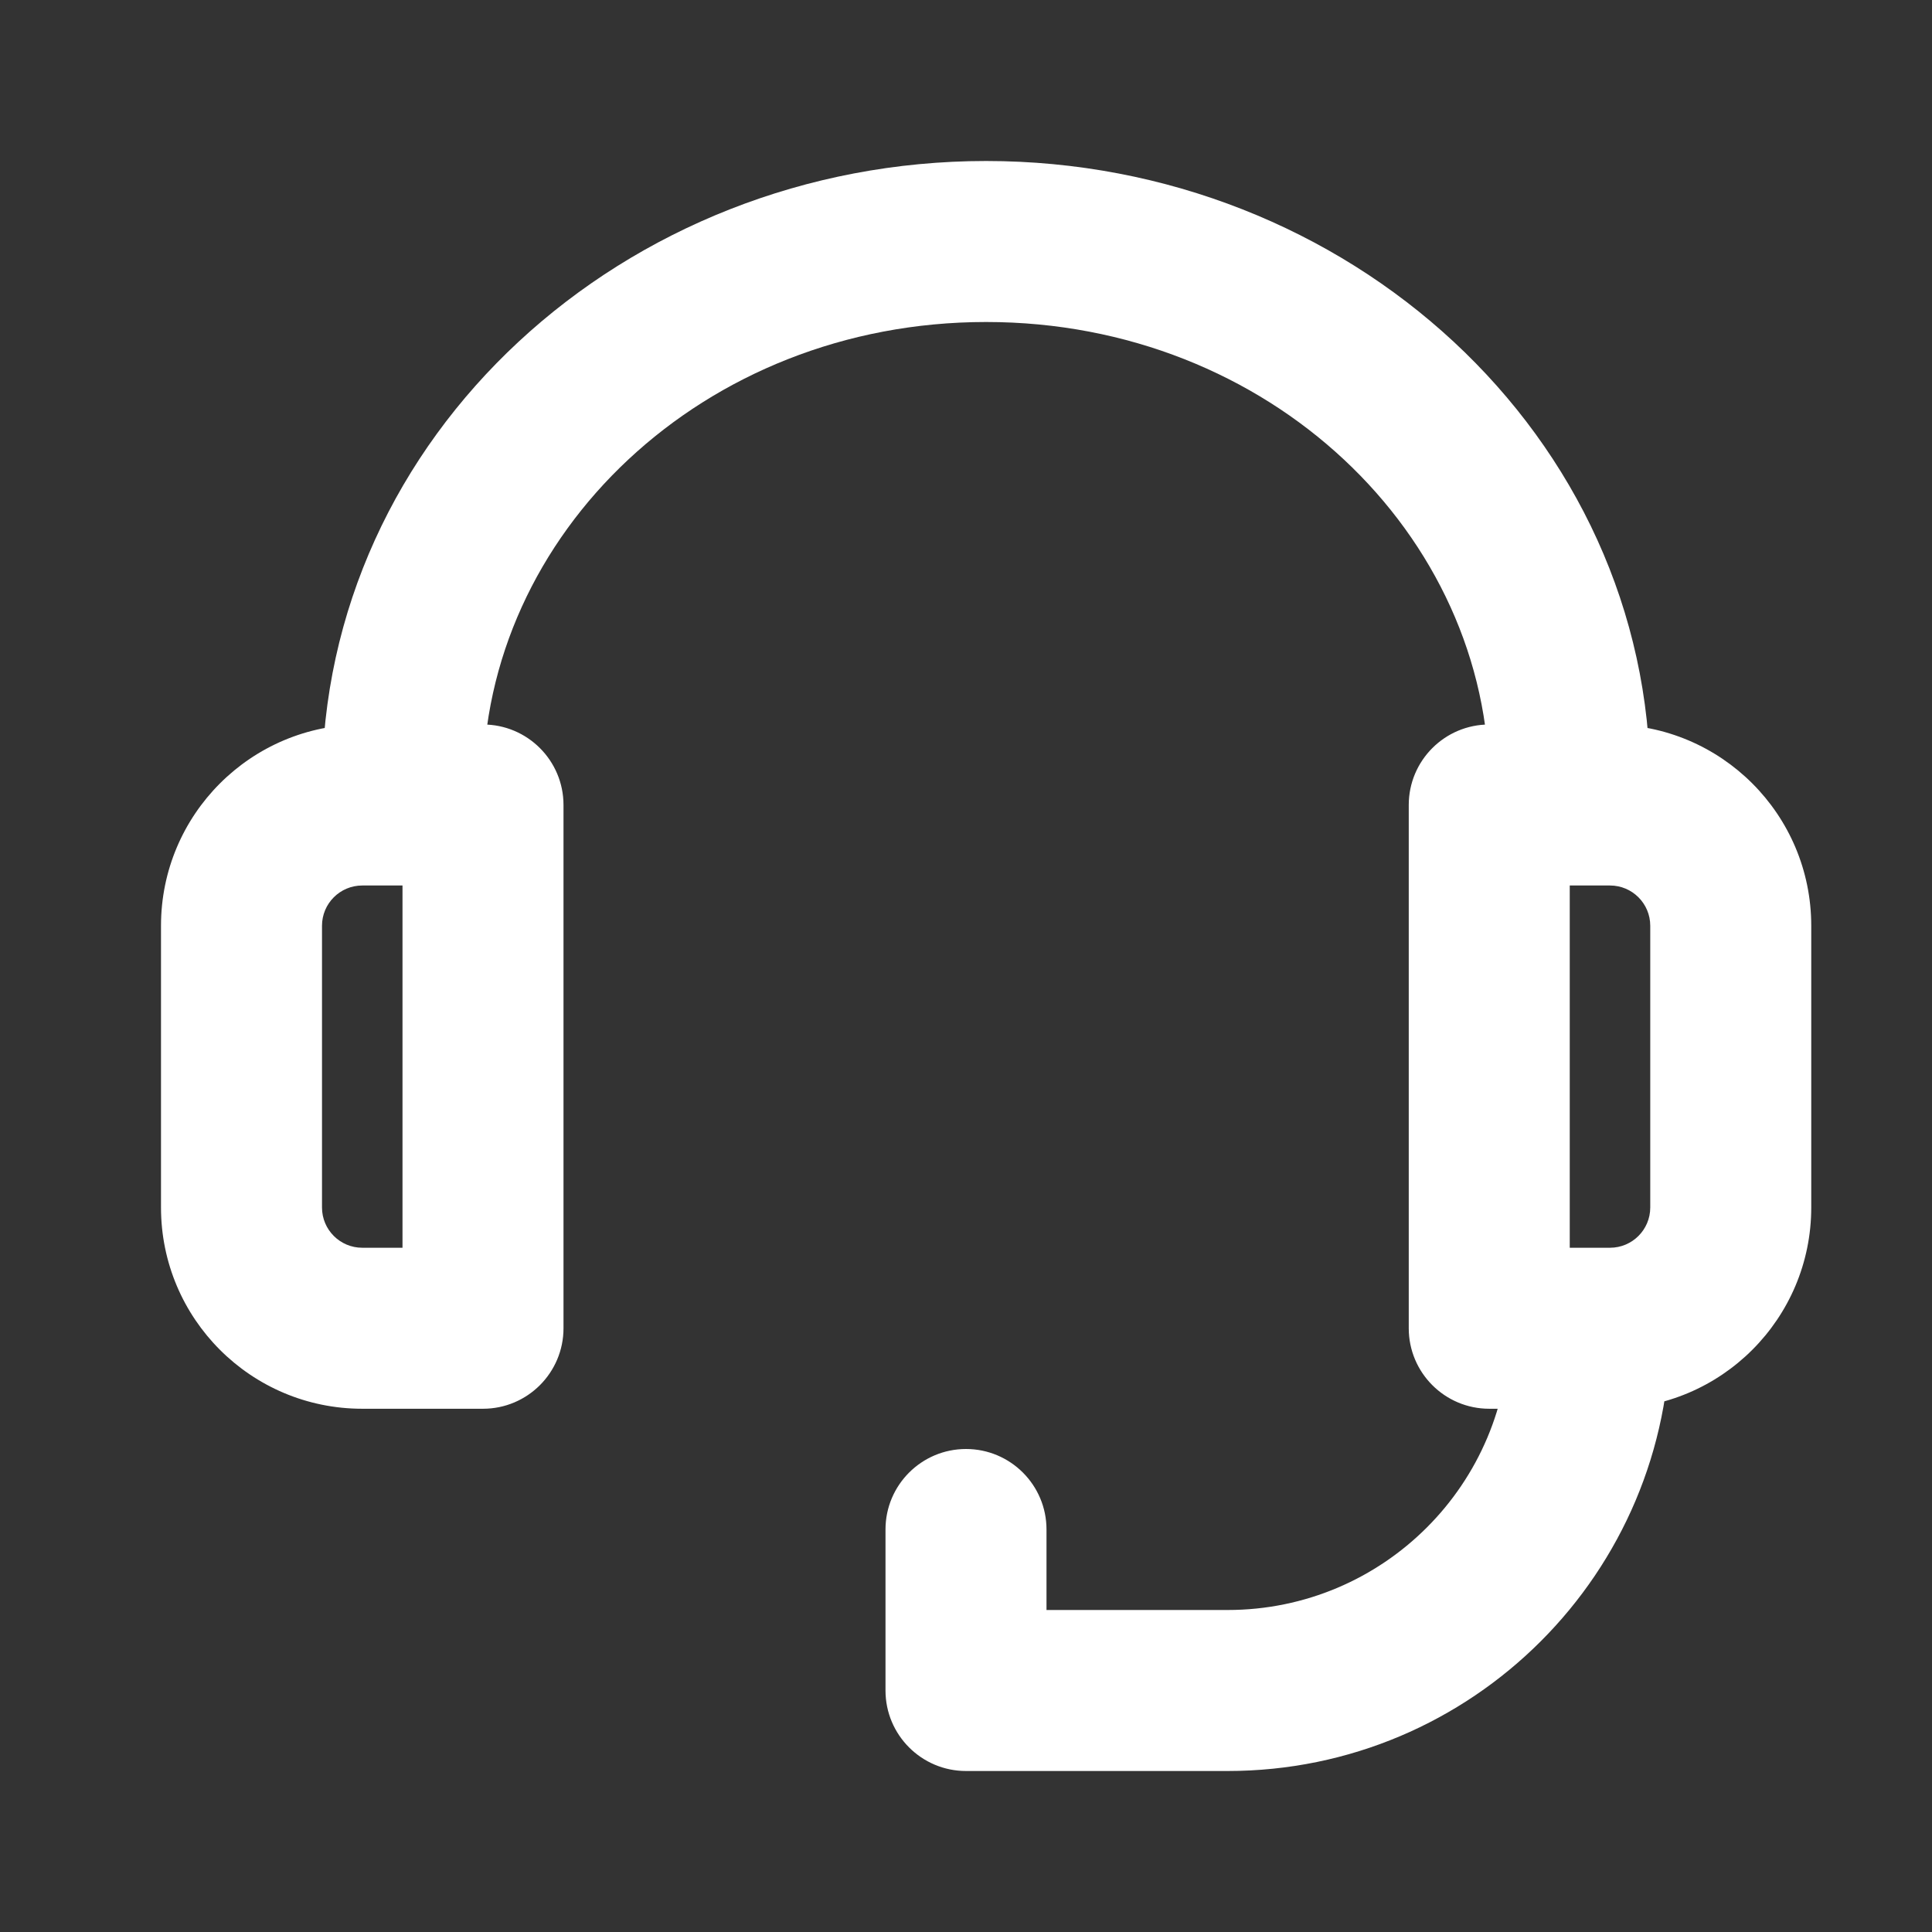 <svg width="24" height="24" viewBox="0 0 24 24" fill="none" xmlns="http://www.w3.org/2000/svg">
<rect x="0" y="0" width="24" height="24" fill="#333333" stroke="none"/>
<path d="M6 10H7C7 9.448 6.552 9 6 9V10ZM6 16.5V17.5C6.552 17.5 7 17.052 7 16.5H6ZM18.5 10V9C17.948 9 17.5 9.448 17.5 10H18.5ZM18.5 16.5H17.5C17.5 17.052 17.948 17.5 18.5 17.5V16.5ZM12 21H11C11 21.552 11.448 22 12 22V21ZM13 19C13 18.448 12.552 18 12 18C11.448 18 11 18.448 11 19H13ZM20.75 16.5C20.75 15.948 20.302 15.5 19.75 15.5C19.198 15.5 18.75 15.948 18.75 16.5H20.75ZM4.5 11H6V9H4.5V11ZM5 10V16.5H7V10H5ZM6 15.5H4.5V17.5H6V15.5ZM4 15V11.5H2V15H4ZM4.5 15.5C4.224 15.5 4 15.276 4 15H2C2 16.381 3.119 17.5 4.5 17.5V15.5ZM4.5 9C3.119 9 2 10.119 2 11.5H4C4 11.224 4.224 11 4.5 11V9ZM18.5 11H20V9H18.5V11ZM20.5 11.5V15H22.5V11.5H20.5ZM20 15.5H18.5V17.5H20V15.5ZM19.5 16.5V10H17.5V16.5H19.5ZM20.5 15C20.5 15.276 20.276 15.5 20 15.5V17.5C21.381 17.5 22.5 16.381 22.5 15H20.5ZM20 11C20.276 11 20.5 11.224 20.5 11.5H22.5C22.5 10.119 21.381 9 20 9V11ZM6 9.75C6 6.64 8.73 4 12.25 4V2C7.762 2 4 5.404 4 9.75H6ZM12.25 4C15.77 4 18.5 6.64 18.5 9.75H20.5C20.5 5.404 16.738 2 12.25 2V4ZM4 9.75V10H6V9.75H4ZM18.5 9.75V10H20.5V9.75H18.5ZM15.25 20H12V22H15.25V20ZM13 21V19H11V21H13ZM18.75 16.5C18.75 18.433 17.183 20 15.25 20V22C18.288 22 20.75 19.538 20.75 16.5H18.75Z" fill="white"/>
</svg>

